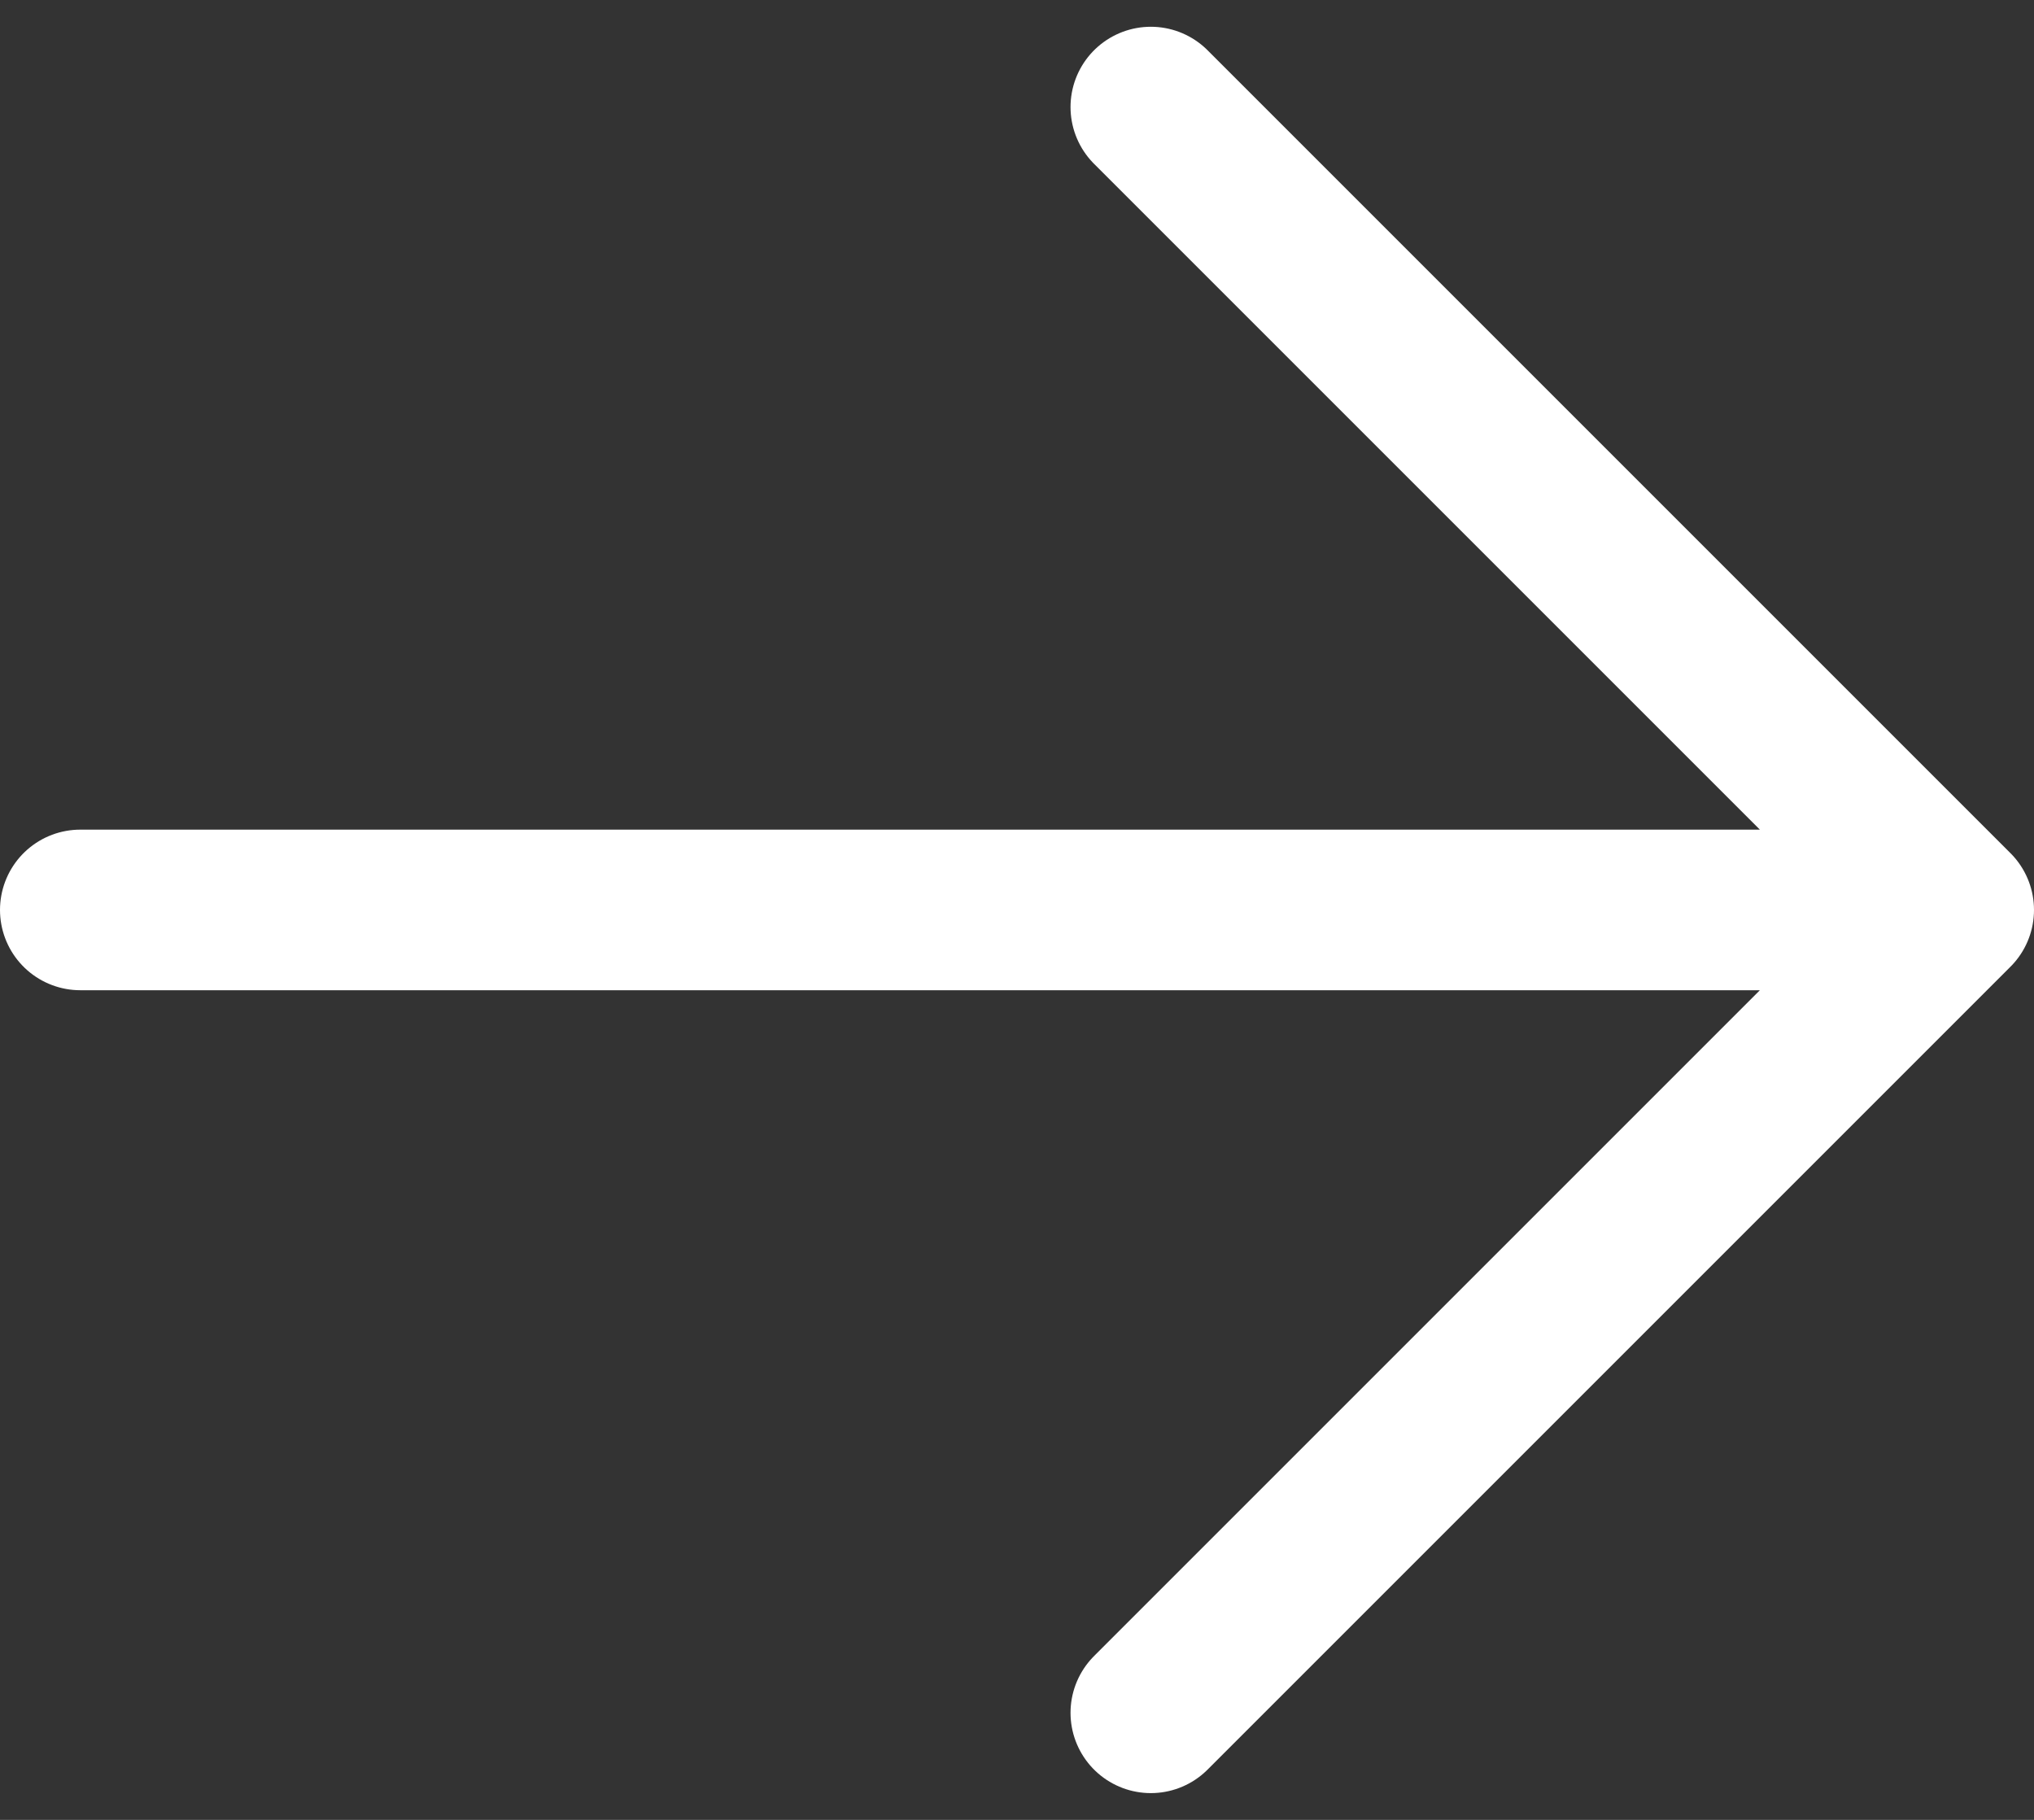 <svg width="38" height="34" viewBox="0 0 38 34" fill="none" xmlns="http://www.w3.org/2000/svg">
<rect x="0" y="0" width="38" height="34" fill="#333333" stroke="none"/>
<path d="M1.5 17H36.5M36.5 17L21.5 2M36.5 17L21.5 32" stroke="white" stroke-width="3" stroke-linecap="round" stroke-linejoin="round"/>
</svg>
